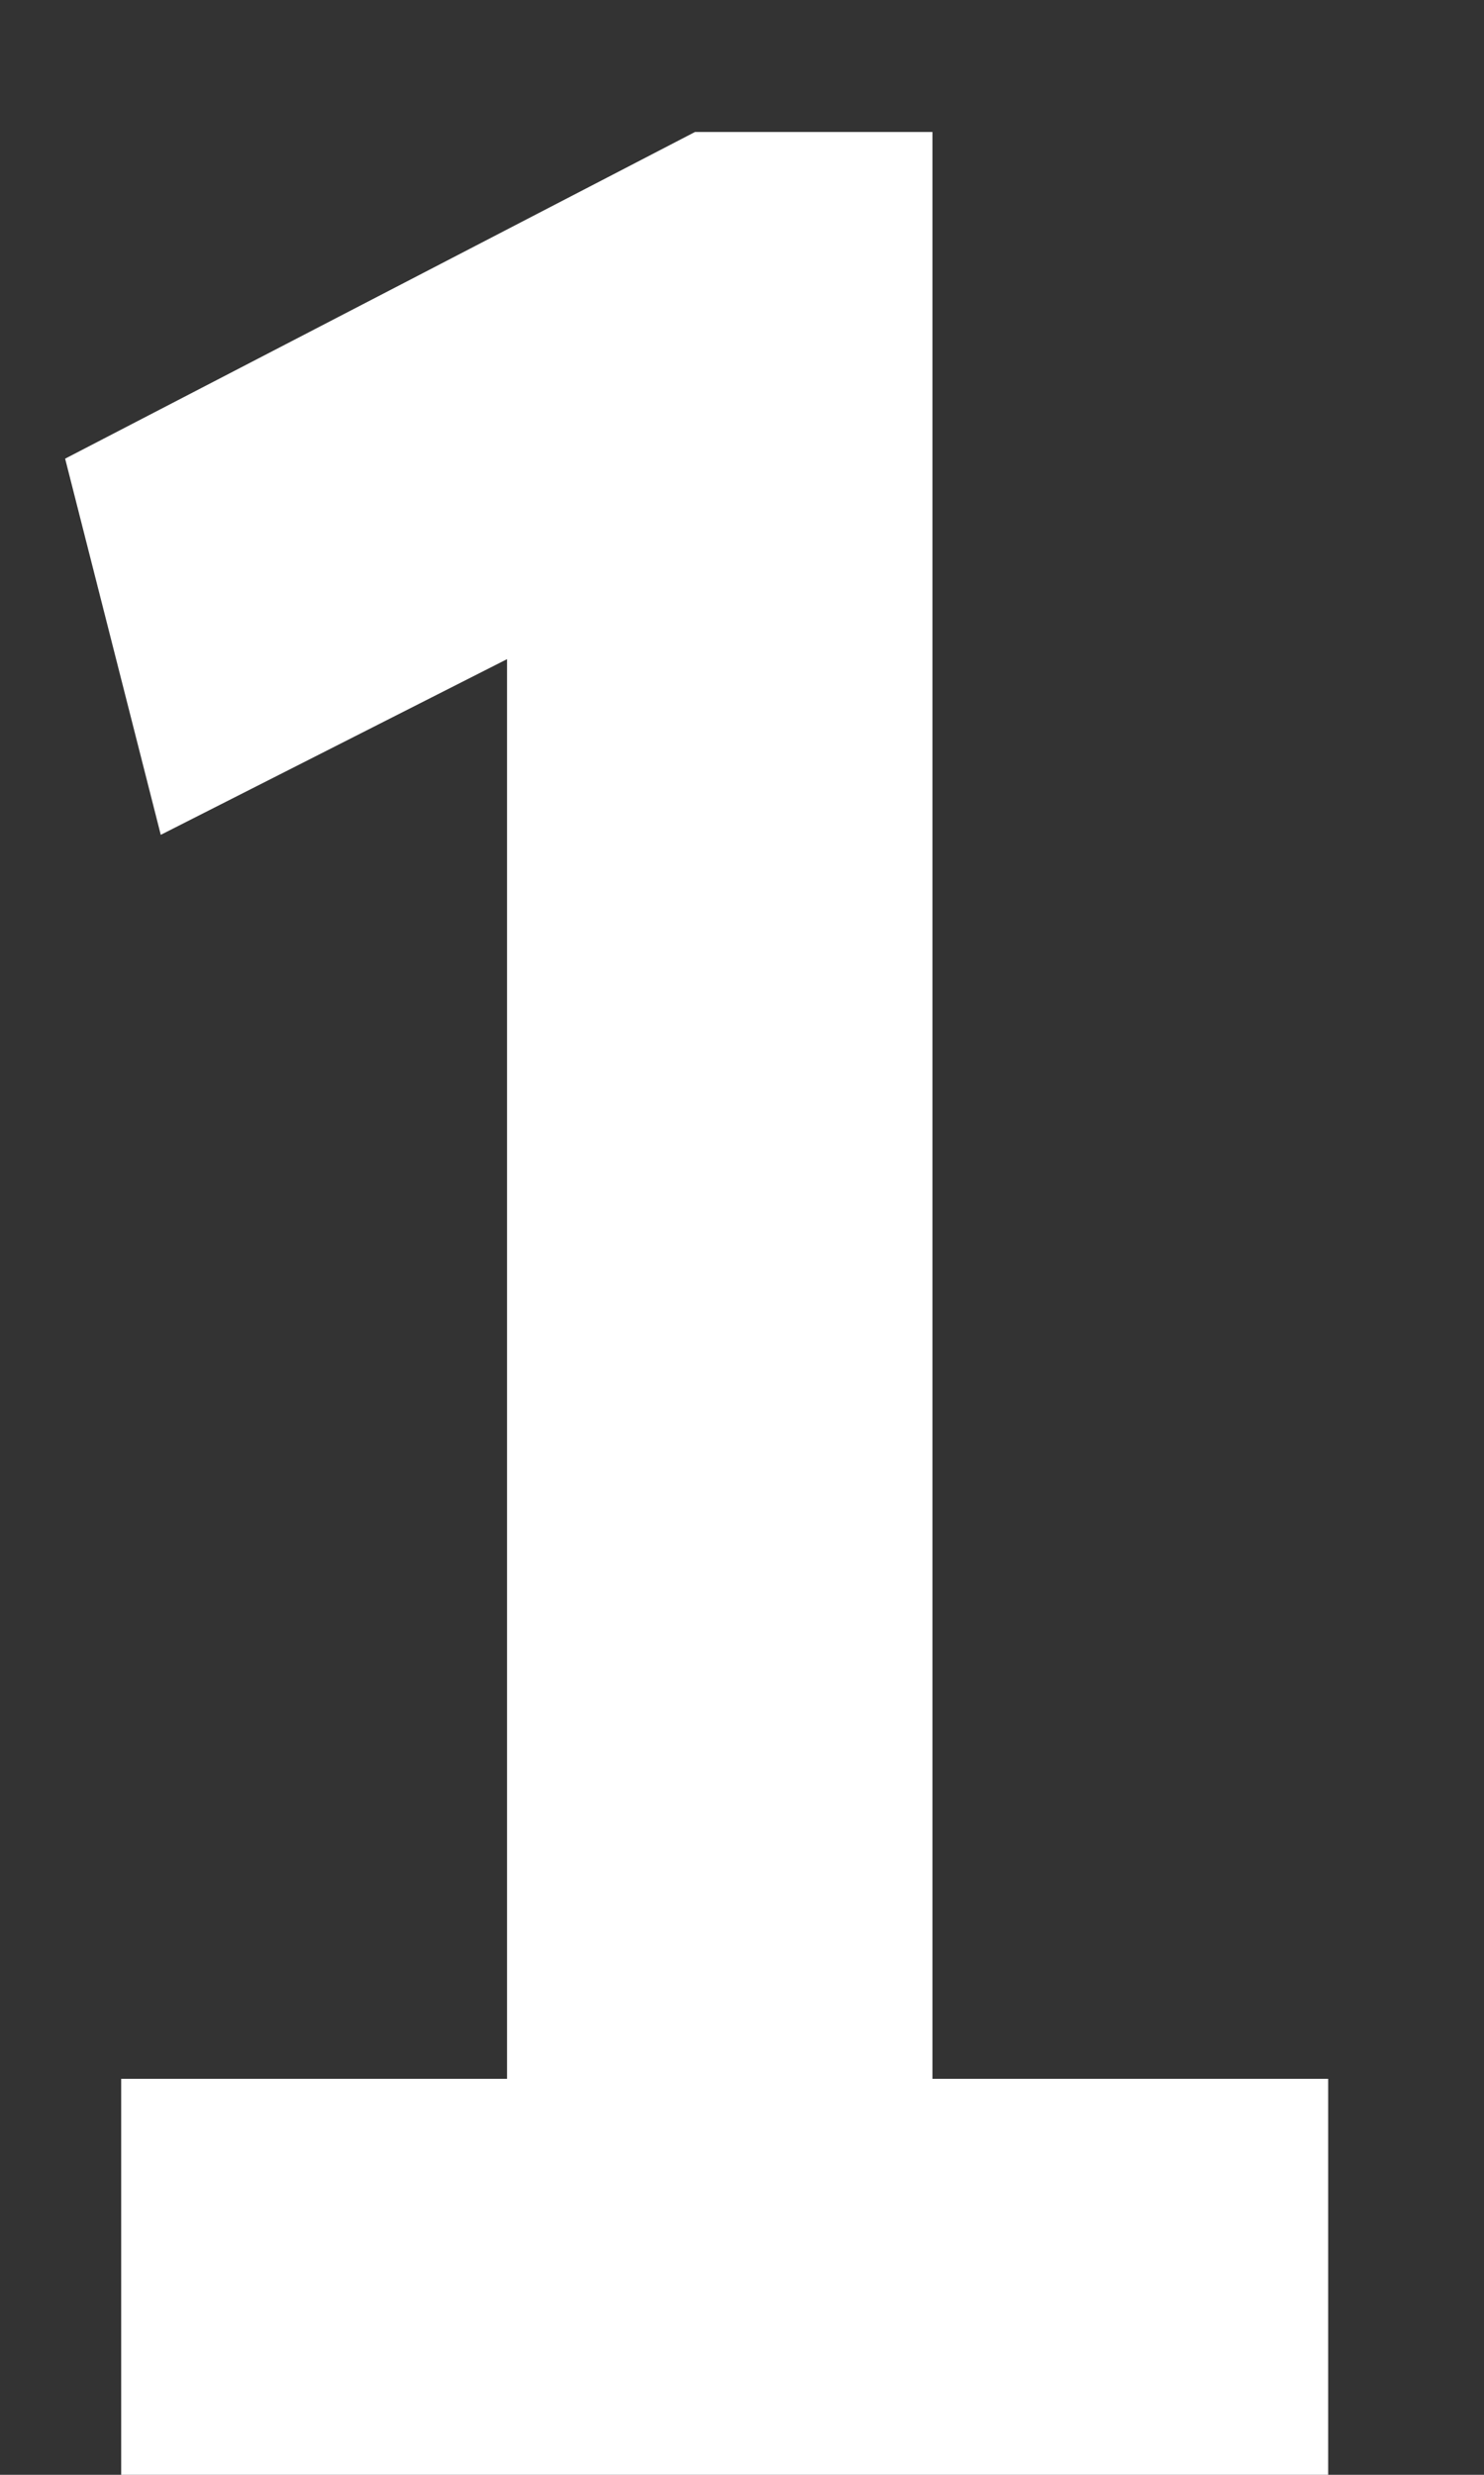 <svg width="9" height="15" viewBox="0 0 9 15" fill="none" xmlns="http://www.w3.org/2000/svg">
<rect x="0" y="0" width="9" height="15" fill="#333333" stroke="none"/>
<path d="M3.075 14.02V2.66L3.815 3.62L0.975 5.06L0.395 2.78L4.215 0.8H5.655V14.02H3.075ZM0.735 15V12.6H8.055V15H0.735Z" fill="white"/>
</svg>
